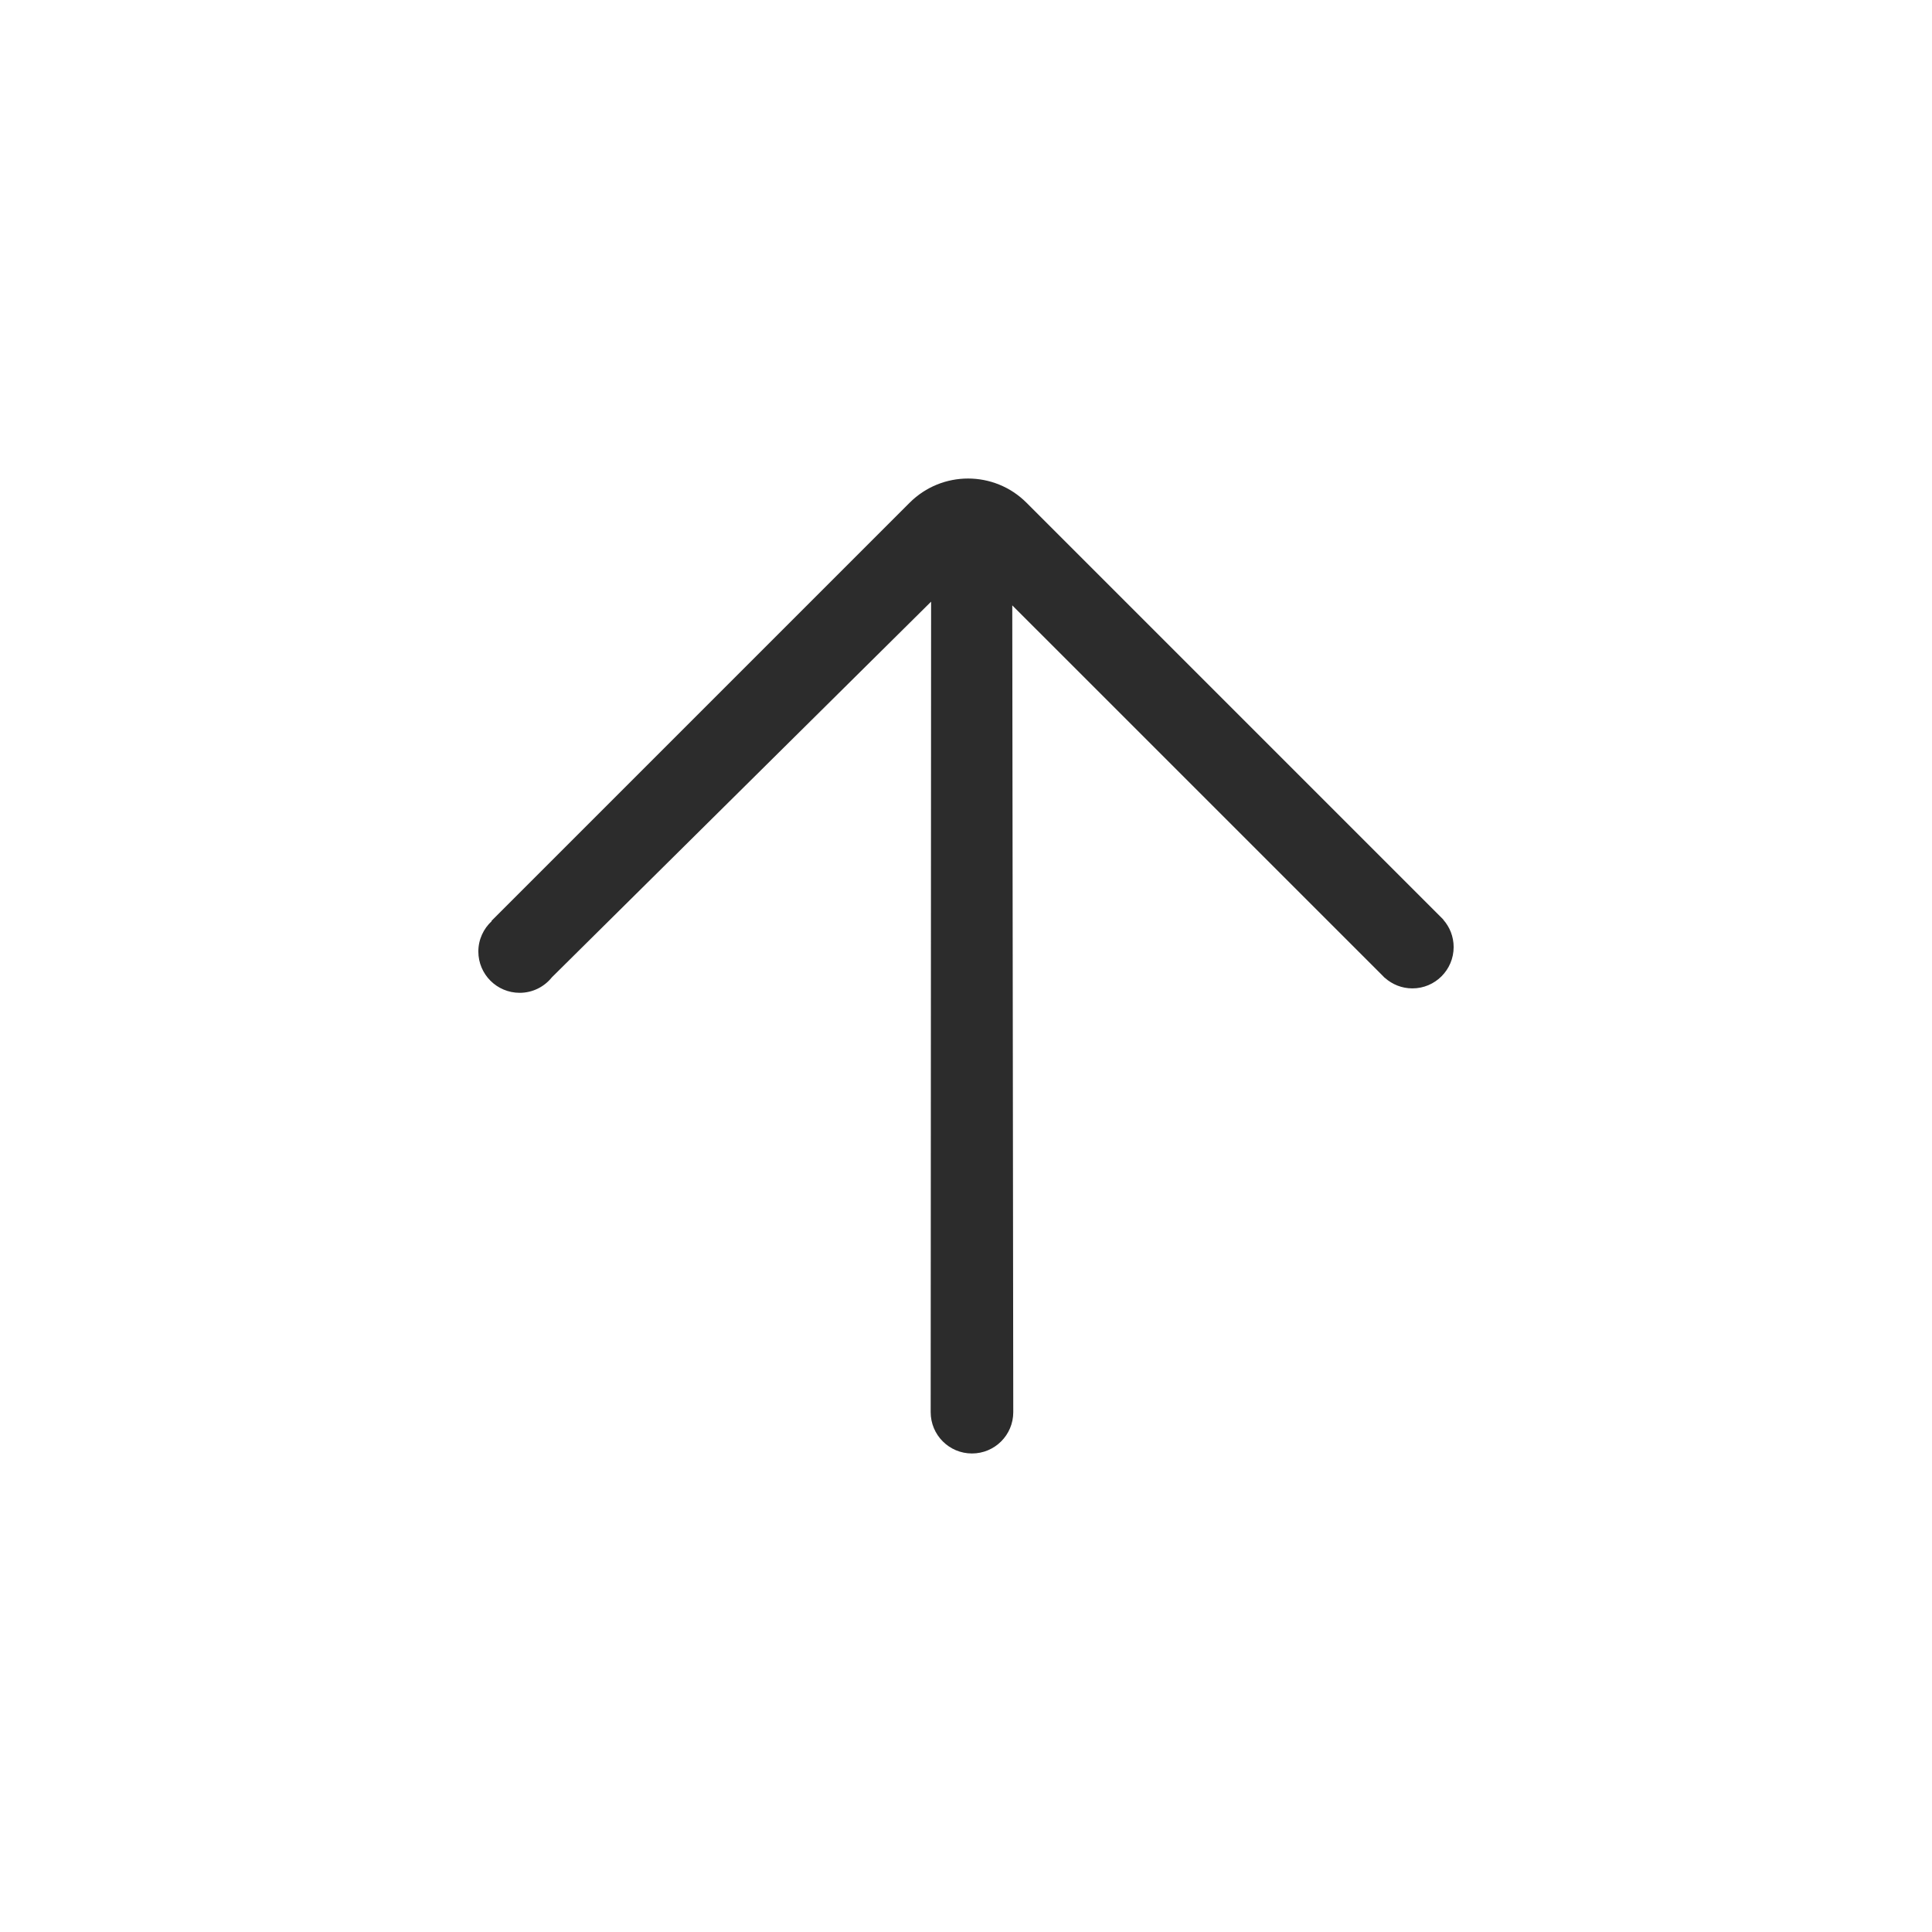 <svg t="1690965375506" class="icon" viewBox="0 0 1024 1024" version="1.1" xmlns="http://www.w3.org/2000/svg" p-id="3056" width="200" height="200"><path d="M764.939 487.431l0.05-0.05-220.921-220.922c-17.107-17.107-44.835-17.107-61.942 0l-221.628 221.628 0.127 0.127c-4.34 4.01-7.09 9.739-7.09 16.097 0 12.111 9.815 21.901 21.901 21.901 6.938 0 13.094-3.23 17.107-8.25l200.963-199.072L493.278 748.47c0 12.111 9.789 21.9 21.876 21.9 12.11 0 21.899-9.789 21.899-21.9l-0.53-427.612 196.271 196.246c0.202 0.226 0.404 0.43 0.63 0.656l0.379 0.379c0.051 0.05 0.126 0.15 0.202 0.201l0.05-0.025c3.861 3.432 8.932 5.551 14.534 5.551 12.085 0 21.874-9.815 21.874-21.901C770.464 496.389 768.369 491.292 764.939 487.431z" fill="#2c2c2c" p-id="3057"></path></svg>